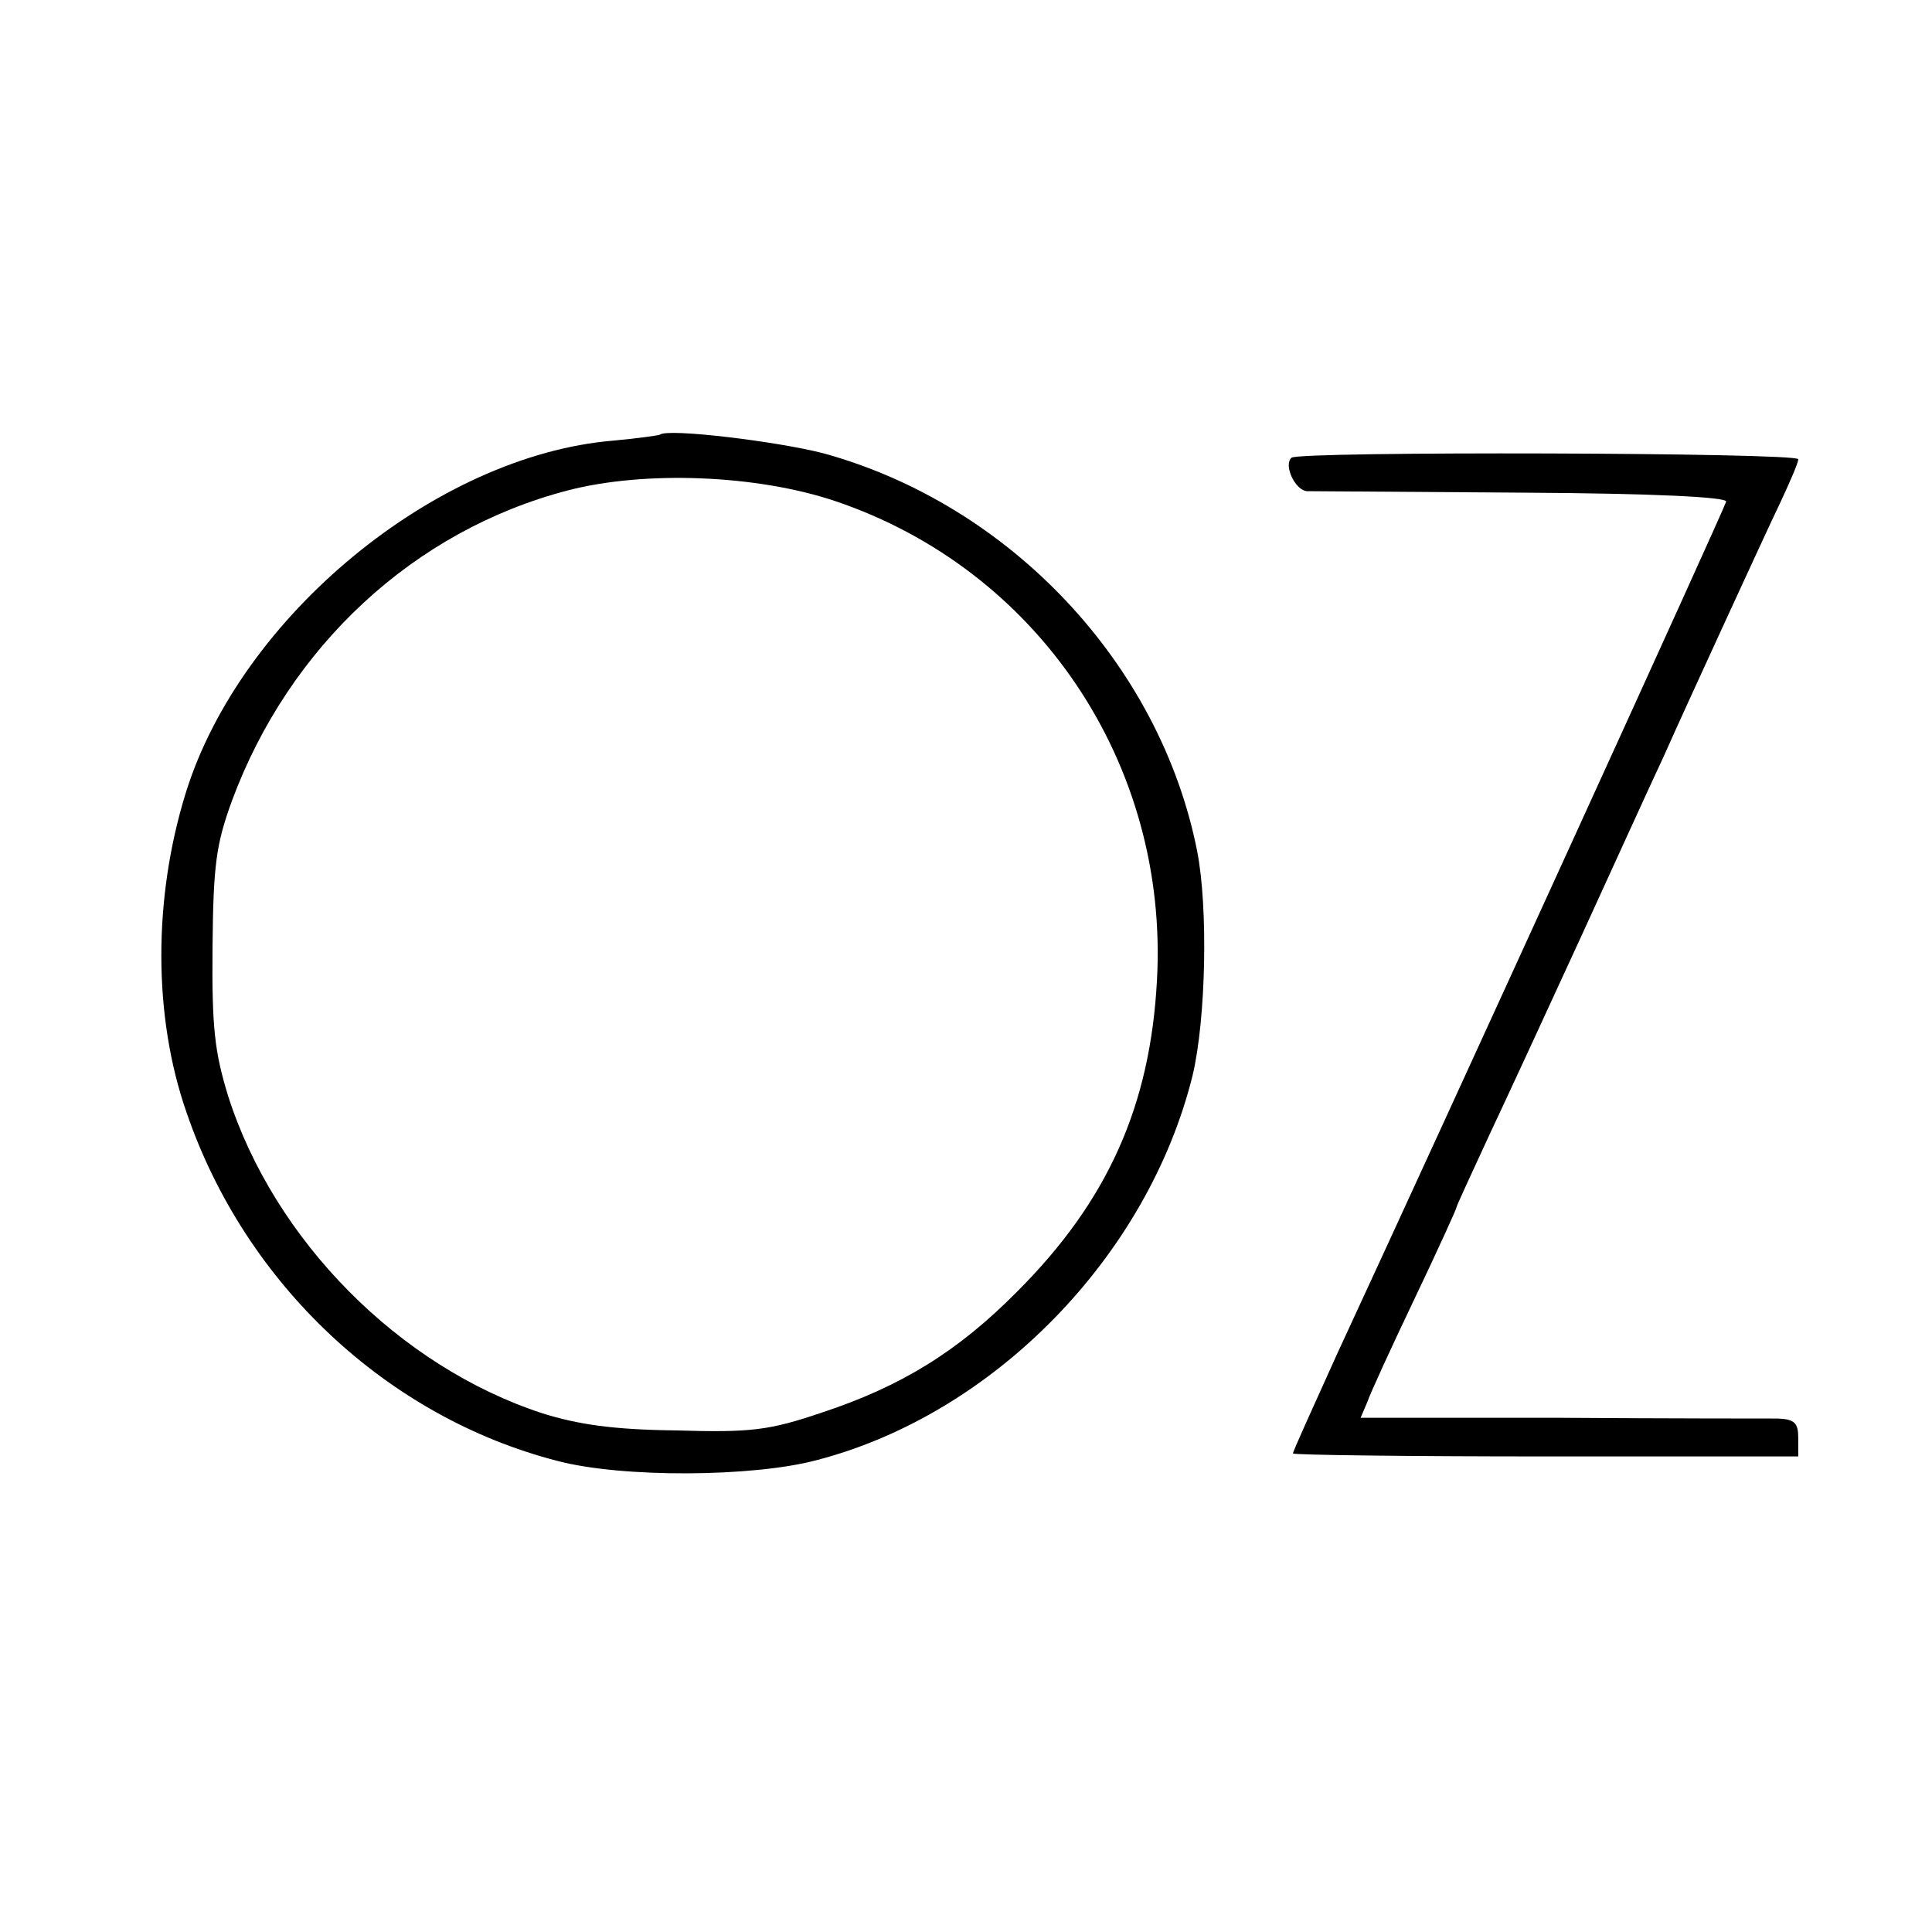 <?xml version="1.0" standalone="no"?>
<!DOCTYPE svg PUBLIC "-//W3C//DTD SVG 20010904//EN"
 "http://www.w3.org/TR/2001/REC-SVG-20010904/DTD/svg10.dtd">
<svg version="1.0" xmlns="http://www.w3.org/2000/svg"
 width="260pt" height="260pt" viewBox="0 0 260 260"
 preserveAspectRatio="xMidYMid meet">
<g transform="translate(0,260) scale(0.1,-0.1)"
fill="#000000" stroke="none">
<path d="M888 2015 c-2 -1 -30 -5 -63 -8 -238 -20 -501 -236 -575 -474 -44
-142 -44 -301 1 -430 79 -231 270 -410 499 -469 87 -23 263 -22 349 1 239 62
446 275 506 518 18 76 21 226 6 302 -50 252 -252 466 -503 535 -62 16 -210 34
-220 25z m235 -89 c274 -92 450 -354 434 -645 -9 -169 -66 -297 -188 -419 -80
-81 -157 -128 -263 -163 -71 -24 -95 -27 -196 -24 -85 1 -132 8 -180 23 -193
63 -361 233 -423 427 -18 59 -22 91 -21 200 1 112 5 139 26 197 77 208 245
364 452 418 104 27 254 21 359 -14z"/>
<path d="M1738 1984 c-11 -10 5 -44 21 -45 9 0 140 -1 291 -2 177 -1 274 -6
273 -12 -2 -9 -373 -822 -524 -1148 -32 -71 -59 -130 -59 -133 0 -2 153 -4
340 -4 l340 0 0 25 c0 20 -5 25 -27 26 -16 0 -148 0 -295 1 l-267 0 9 21 c4
12 33 75 64 140 31 65 56 120 56 122 0 2 20 45 44 97 24 51 80 172 124 268 44
96 93 204 110 240 16 36 53 117 82 180 29 63 63 137 76 164 13 28 24 53 24 58
0 9 -673 11 -682 2z"/>
</g>
</svg>
